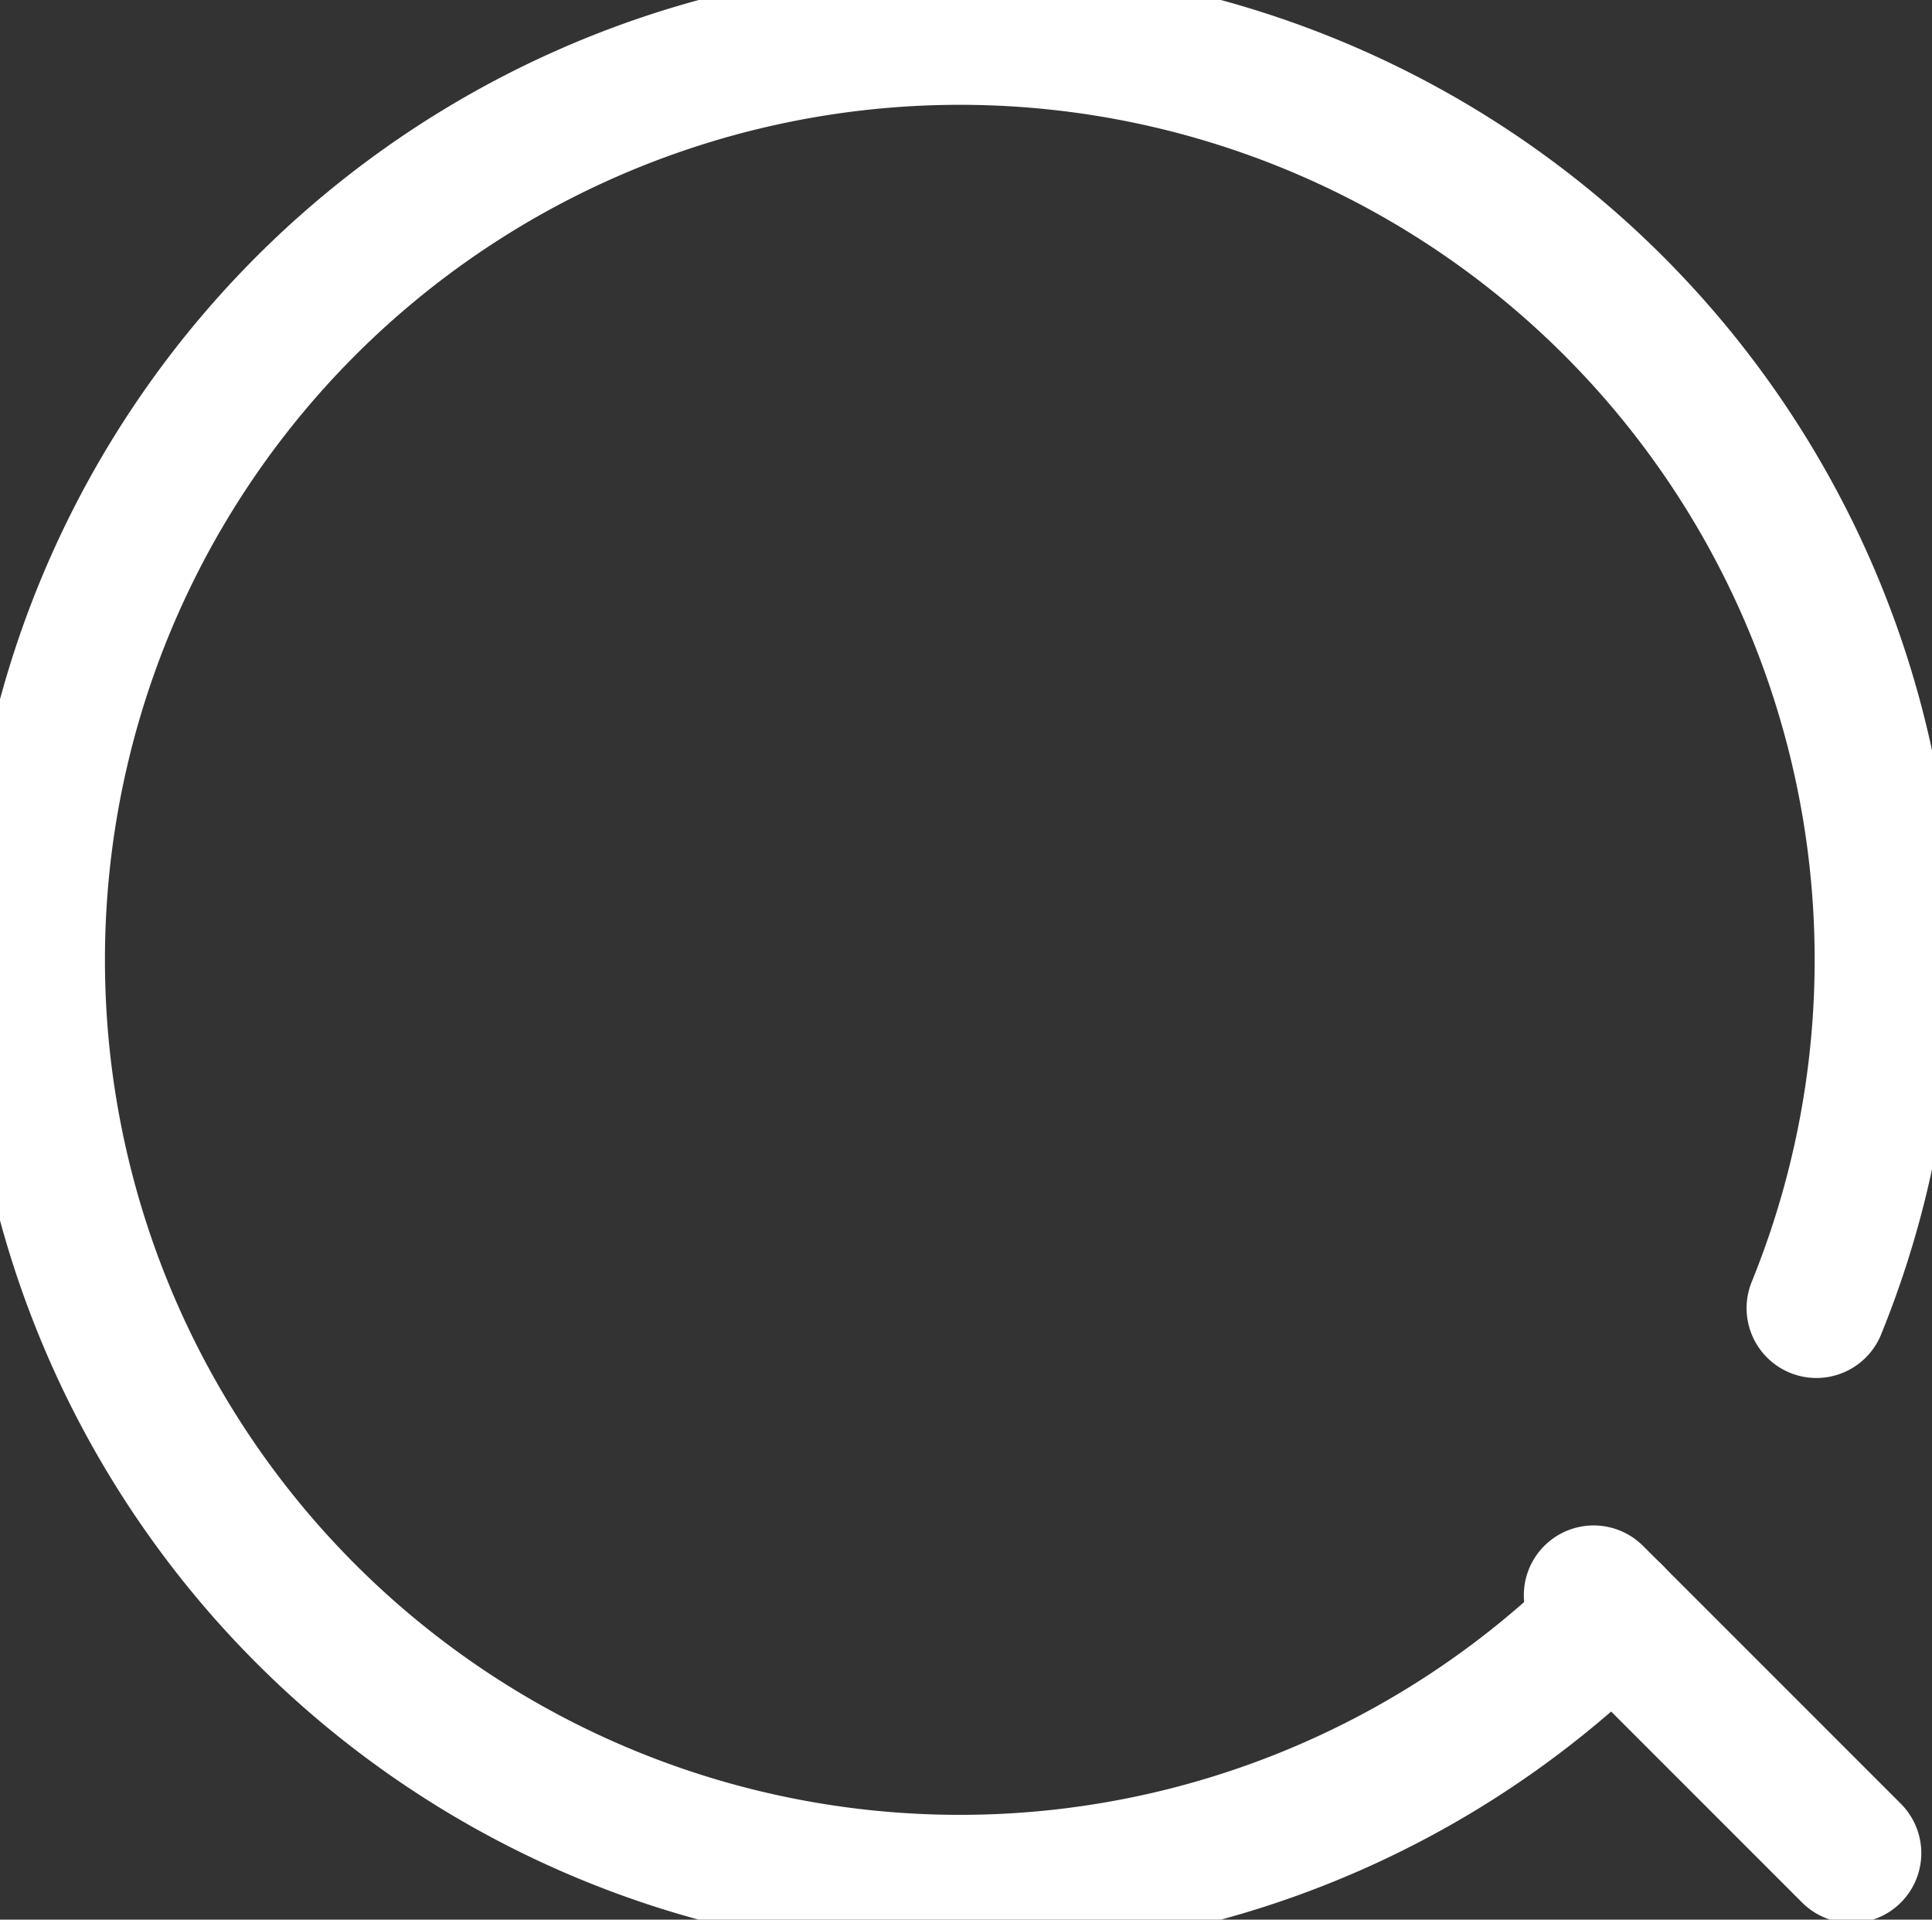 <svg xmlns="http://www.w3.org/2000/svg" width="27.665" height="27.483" viewBox="0 0 27.665 27.483">
    <rect x="0" y="0" width="27.665" height="27.483" fill="#333333" stroke="none"/>
    <g data-name="Grupo 7462">
        <g data-name="Grupo 8510">
            <g data-name="Grupo 7461">
                <g data-name="Grupo 7460">
                    <g data-name="Grupo 7454">
                        <g data-name="Grupo 7139">
                            <g data-name="Grupo 7133">
                                <path data-name="Trazado 10514" d="M23.413 23.386A13.241 13.241 0 1 1 26.326 19" transform="translate(-.316 -.272)" style="stroke-miterlimit:10;stroke-linejoin:round;fill:none;stroke:#fff;stroke-width:2px;stroke-linecap:round"/>
                            </g>
                            <path data-name="Línea 1115" transform="translate(22.82 22.839)" style="stroke-miterlimit:10;fill:none;stroke:#fff;stroke-width:2px;stroke-linecap:round" d="m0 0 3.692 3.692"/>
                        </g>
                    </g>
                </g>
            </g>
        </g>
    </g>
</svg>
